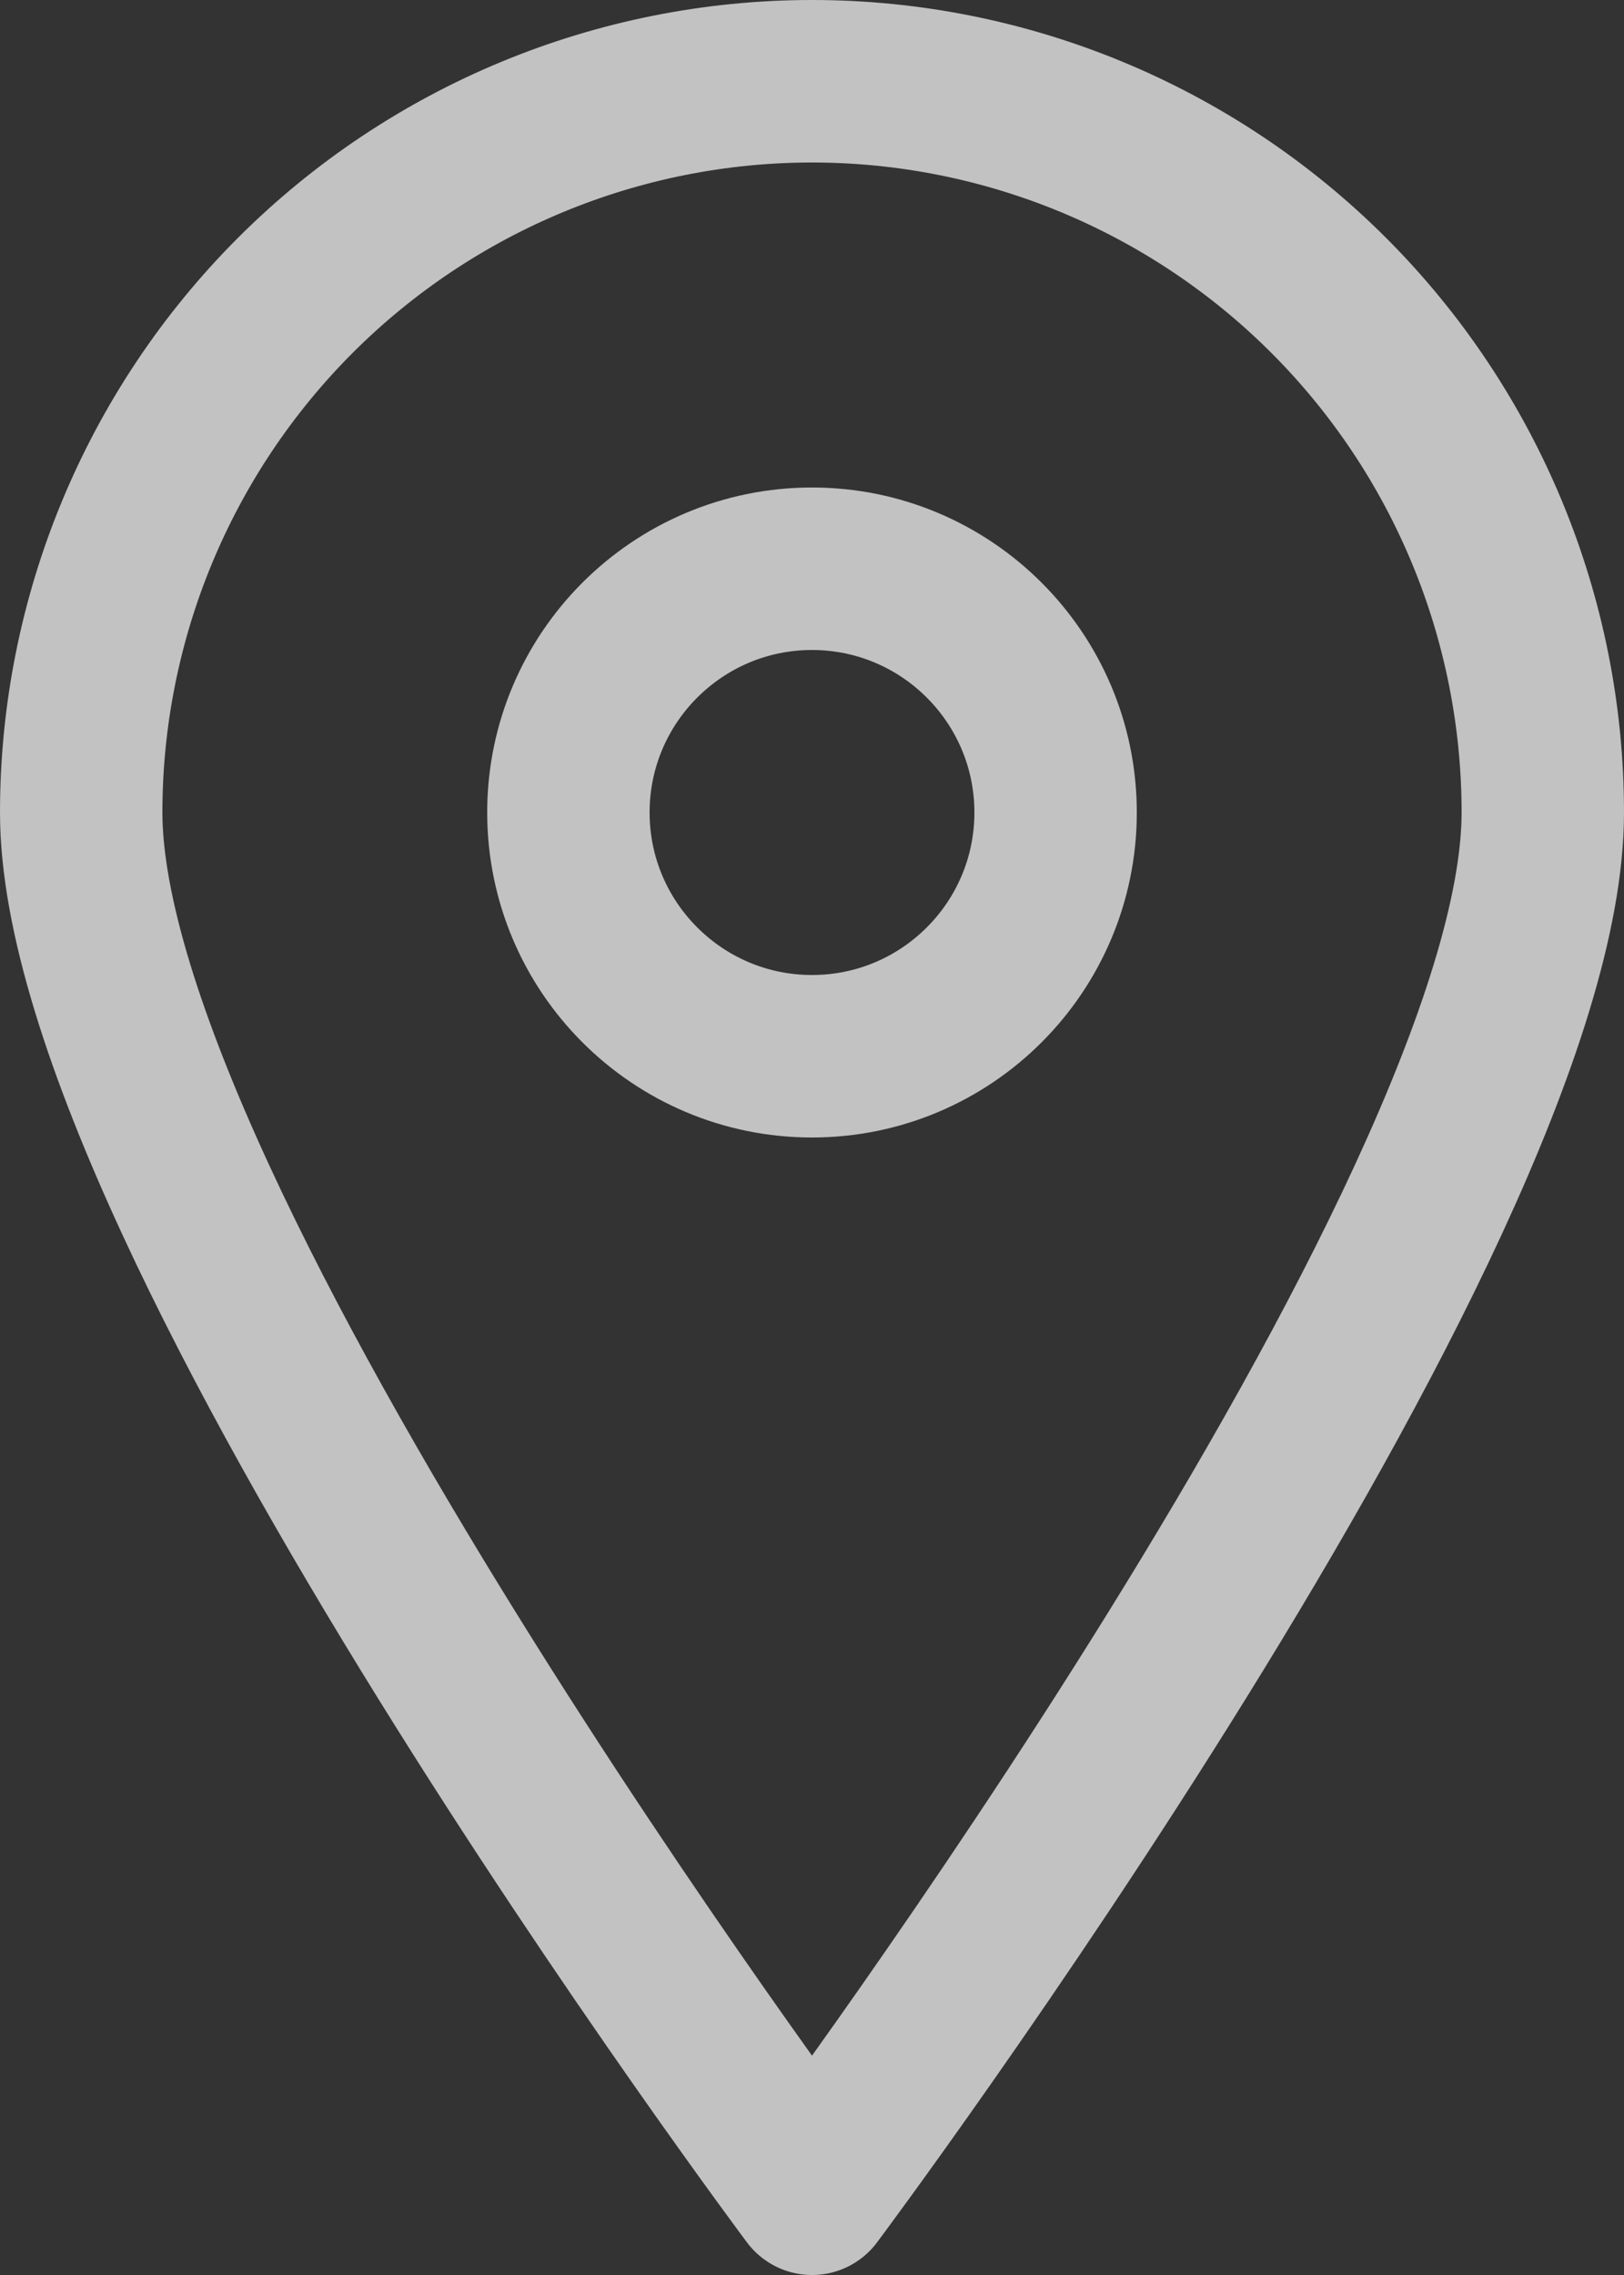 <svg width="10" height="14" viewBox="0 0 10 14" fill="none" xmlns="http://www.w3.org/2000/svg">
<rect x="0" y="0" width="10" height="14" fill="#333333" stroke="none"/>
<path d="M9.5 5C9.5 7.49 5 13.5 5 13.5C5 13.5 0.5 7.49 0.5 5C0.5 3.807 0.974 2.662 1.818 1.818C2.662 0.974 3.807 0.5 5 0.5C6.193 0.5 7.338 0.974 8.182 1.818C9.026 2.662 9.5 3.807 9.5 5Z" stroke="white" stroke-opacity="0.7" stroke-linecap="round" stroke-linejoin="round"/>
<path d="M5 6.5C5.828 6.5 6.5 5.828 6.5 5C6.5 4.172 5.828 3.5 5 3.5C4.172 3.5 3.5 4.172 3.5 5C3.5 5.828 4.172 6.5 5 6.5Z" stroke="white" stroke-opacity="0.7" stroke-linecap="round" stroke-linejoin="round"/>
</svg>
